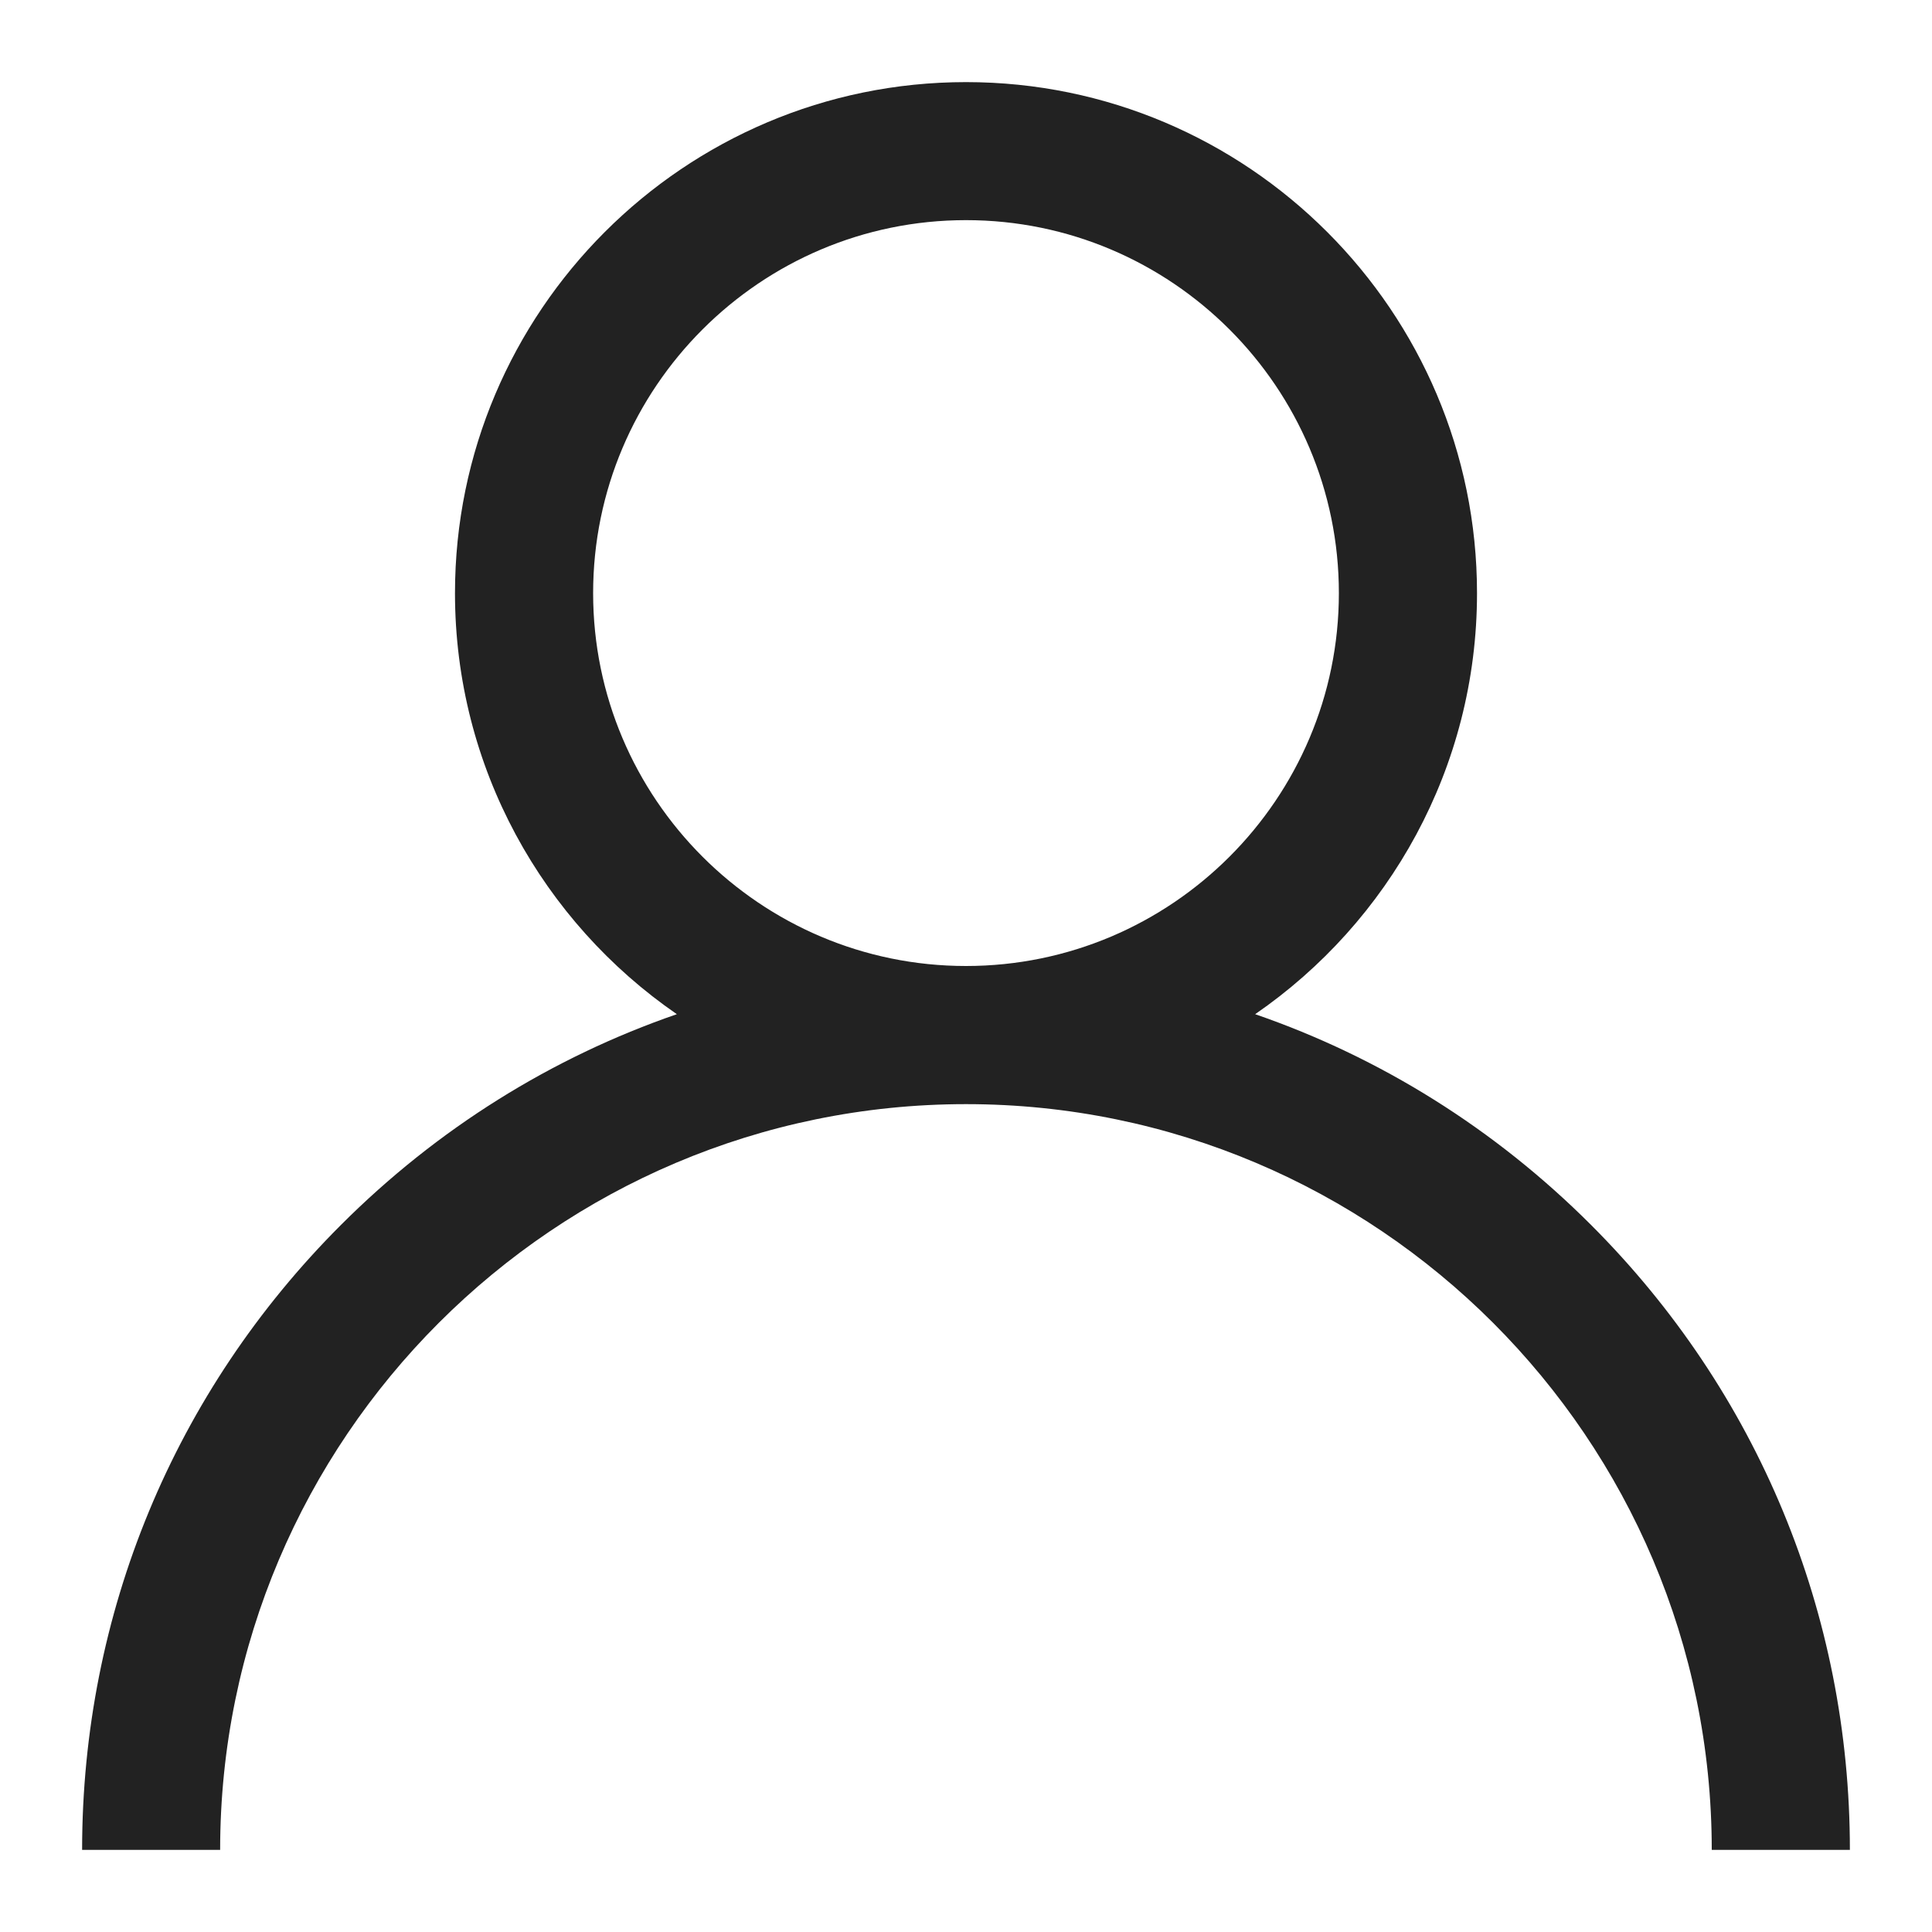 <svg width="18" height="18" viewBox="0 0 18 18" fill="none" xmlns="http://www.w3.org/2000/svg">
<path d="M14.823 11.412C13.926 10.515 12.859 9.851 11.694 9.449C12.941 8.59 13.761 7.152 13.761 5.526C13.761 2.901 11.625 0.765 9 0.765C6.375 0.765 4.239 2.901 4.239 5.526C4.239 7.152 5.059 8.59 6.306 9.449C5.141 9.851 4.074 10.515 3.177 11.412C1.621 12.967 0.765 15.036 0.765 17.235H2.051C2.051 13.404 5.168 10.287 9 10.287C12.831 10.287 15.948 13.404 15.948 17.235H17.235C17.235 15.036 16.379 12.967 14.823 11.412ZM9 9C7.084 9 5.526 7.441 5.526 5.526C5.526 3.61 7.084 2.051 9 2.051C10.916 2.051 12.474 3.61 12.474 5.526C12.474 7.441 10.916 9 9 9Z" fill="#222222"/>
</svg>
